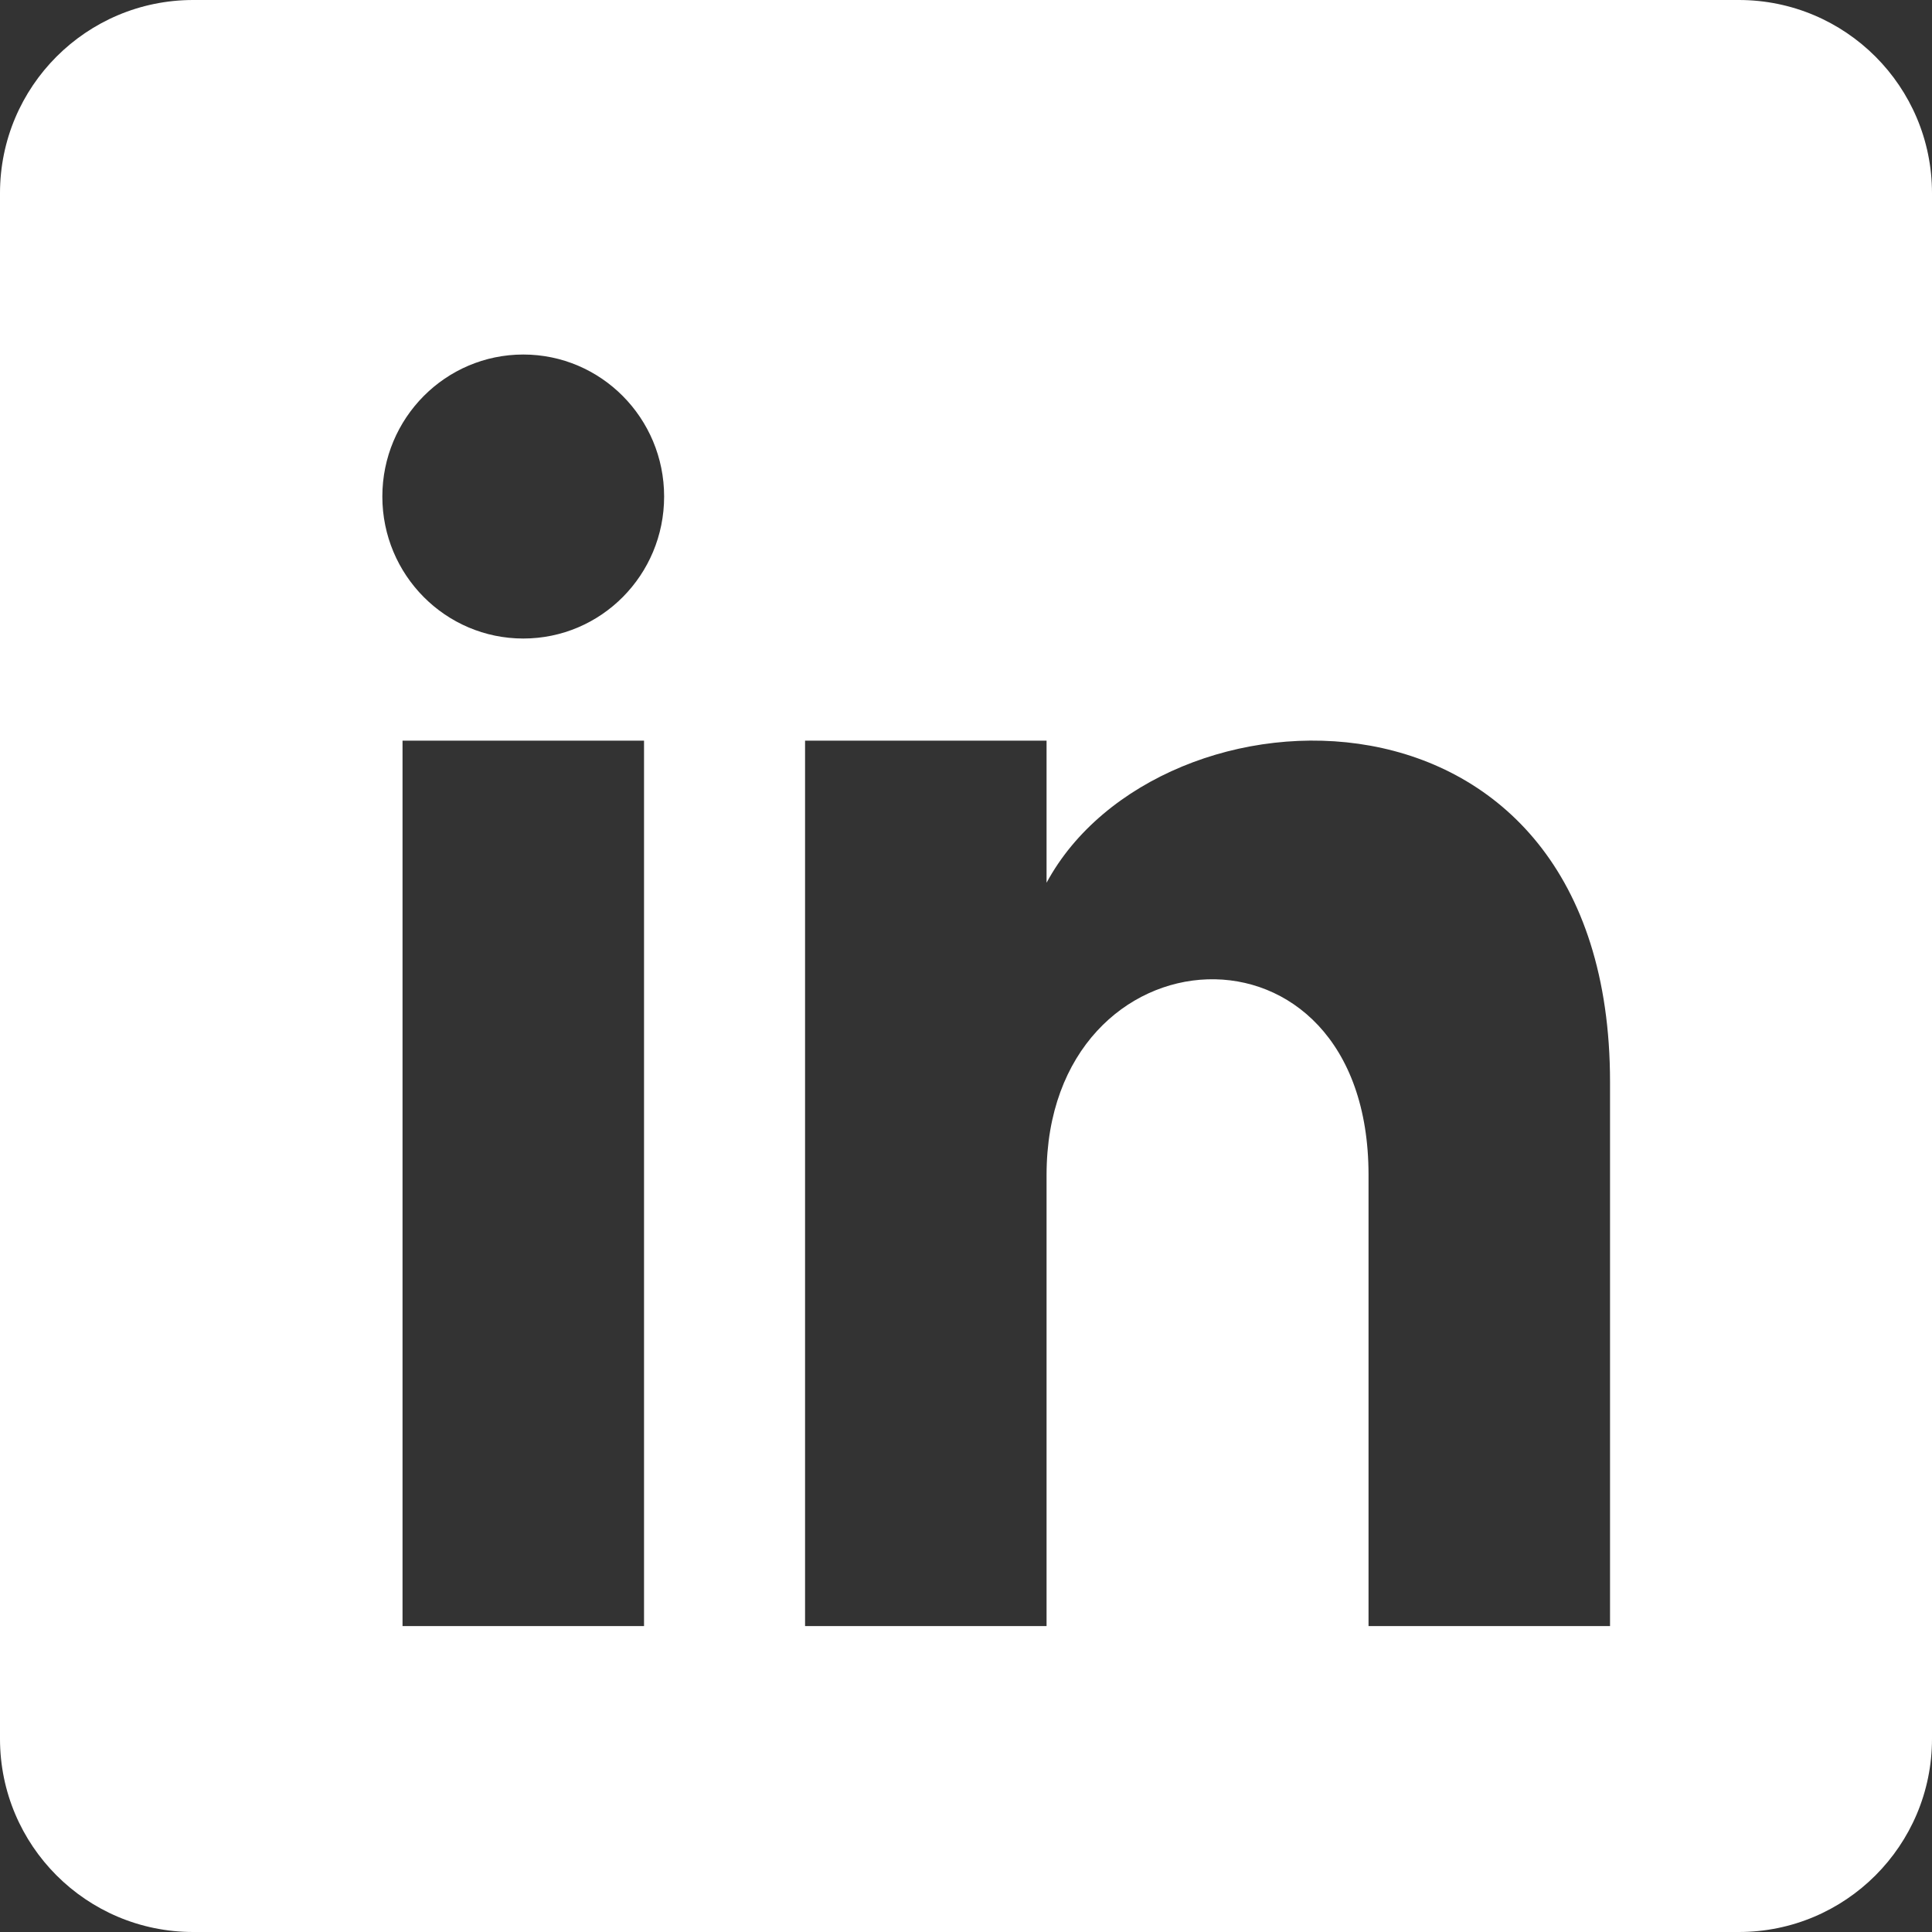 <svg width="20" height="20" viewBox="0 0 20 20" fill="none" xmlns="http://www.w3.org/2000/svg">
<rect x="0" y="0" width="20" height="20" fill="#333333" stroke="none"/>
<path fill-rule="evenodd" clip-rule="evenodd" d="M2 0C0.895 0 0 0.895 0 2V18C0 19.105 0.895 20 2 20H18C19.105 20 20 19.105 20 18V2C20 0.895 19.105 0 18 0H2ZM4.167 16.833H6.667V7.667H4.167V16.833ZM5.417 6.61C4.612 6.61 3.958 5.952 3.958 5.14C3.958 4.328 4.612 3.67 5.417 3.67C6.222 3.67 6.875 4.328 6.875 5.14C6.875 5.952 6.223 6.61 5.417 6.61ZM14.167 16.833H16.667V11.201C16.667 6.823 11.997 6.983 10.834 9.138V7.667H8.334V16.833H10.834V12.163C10.834 9.569 14.167 9.357 14.167 12.163V16.833Z" fill="white"/>
</svg>
